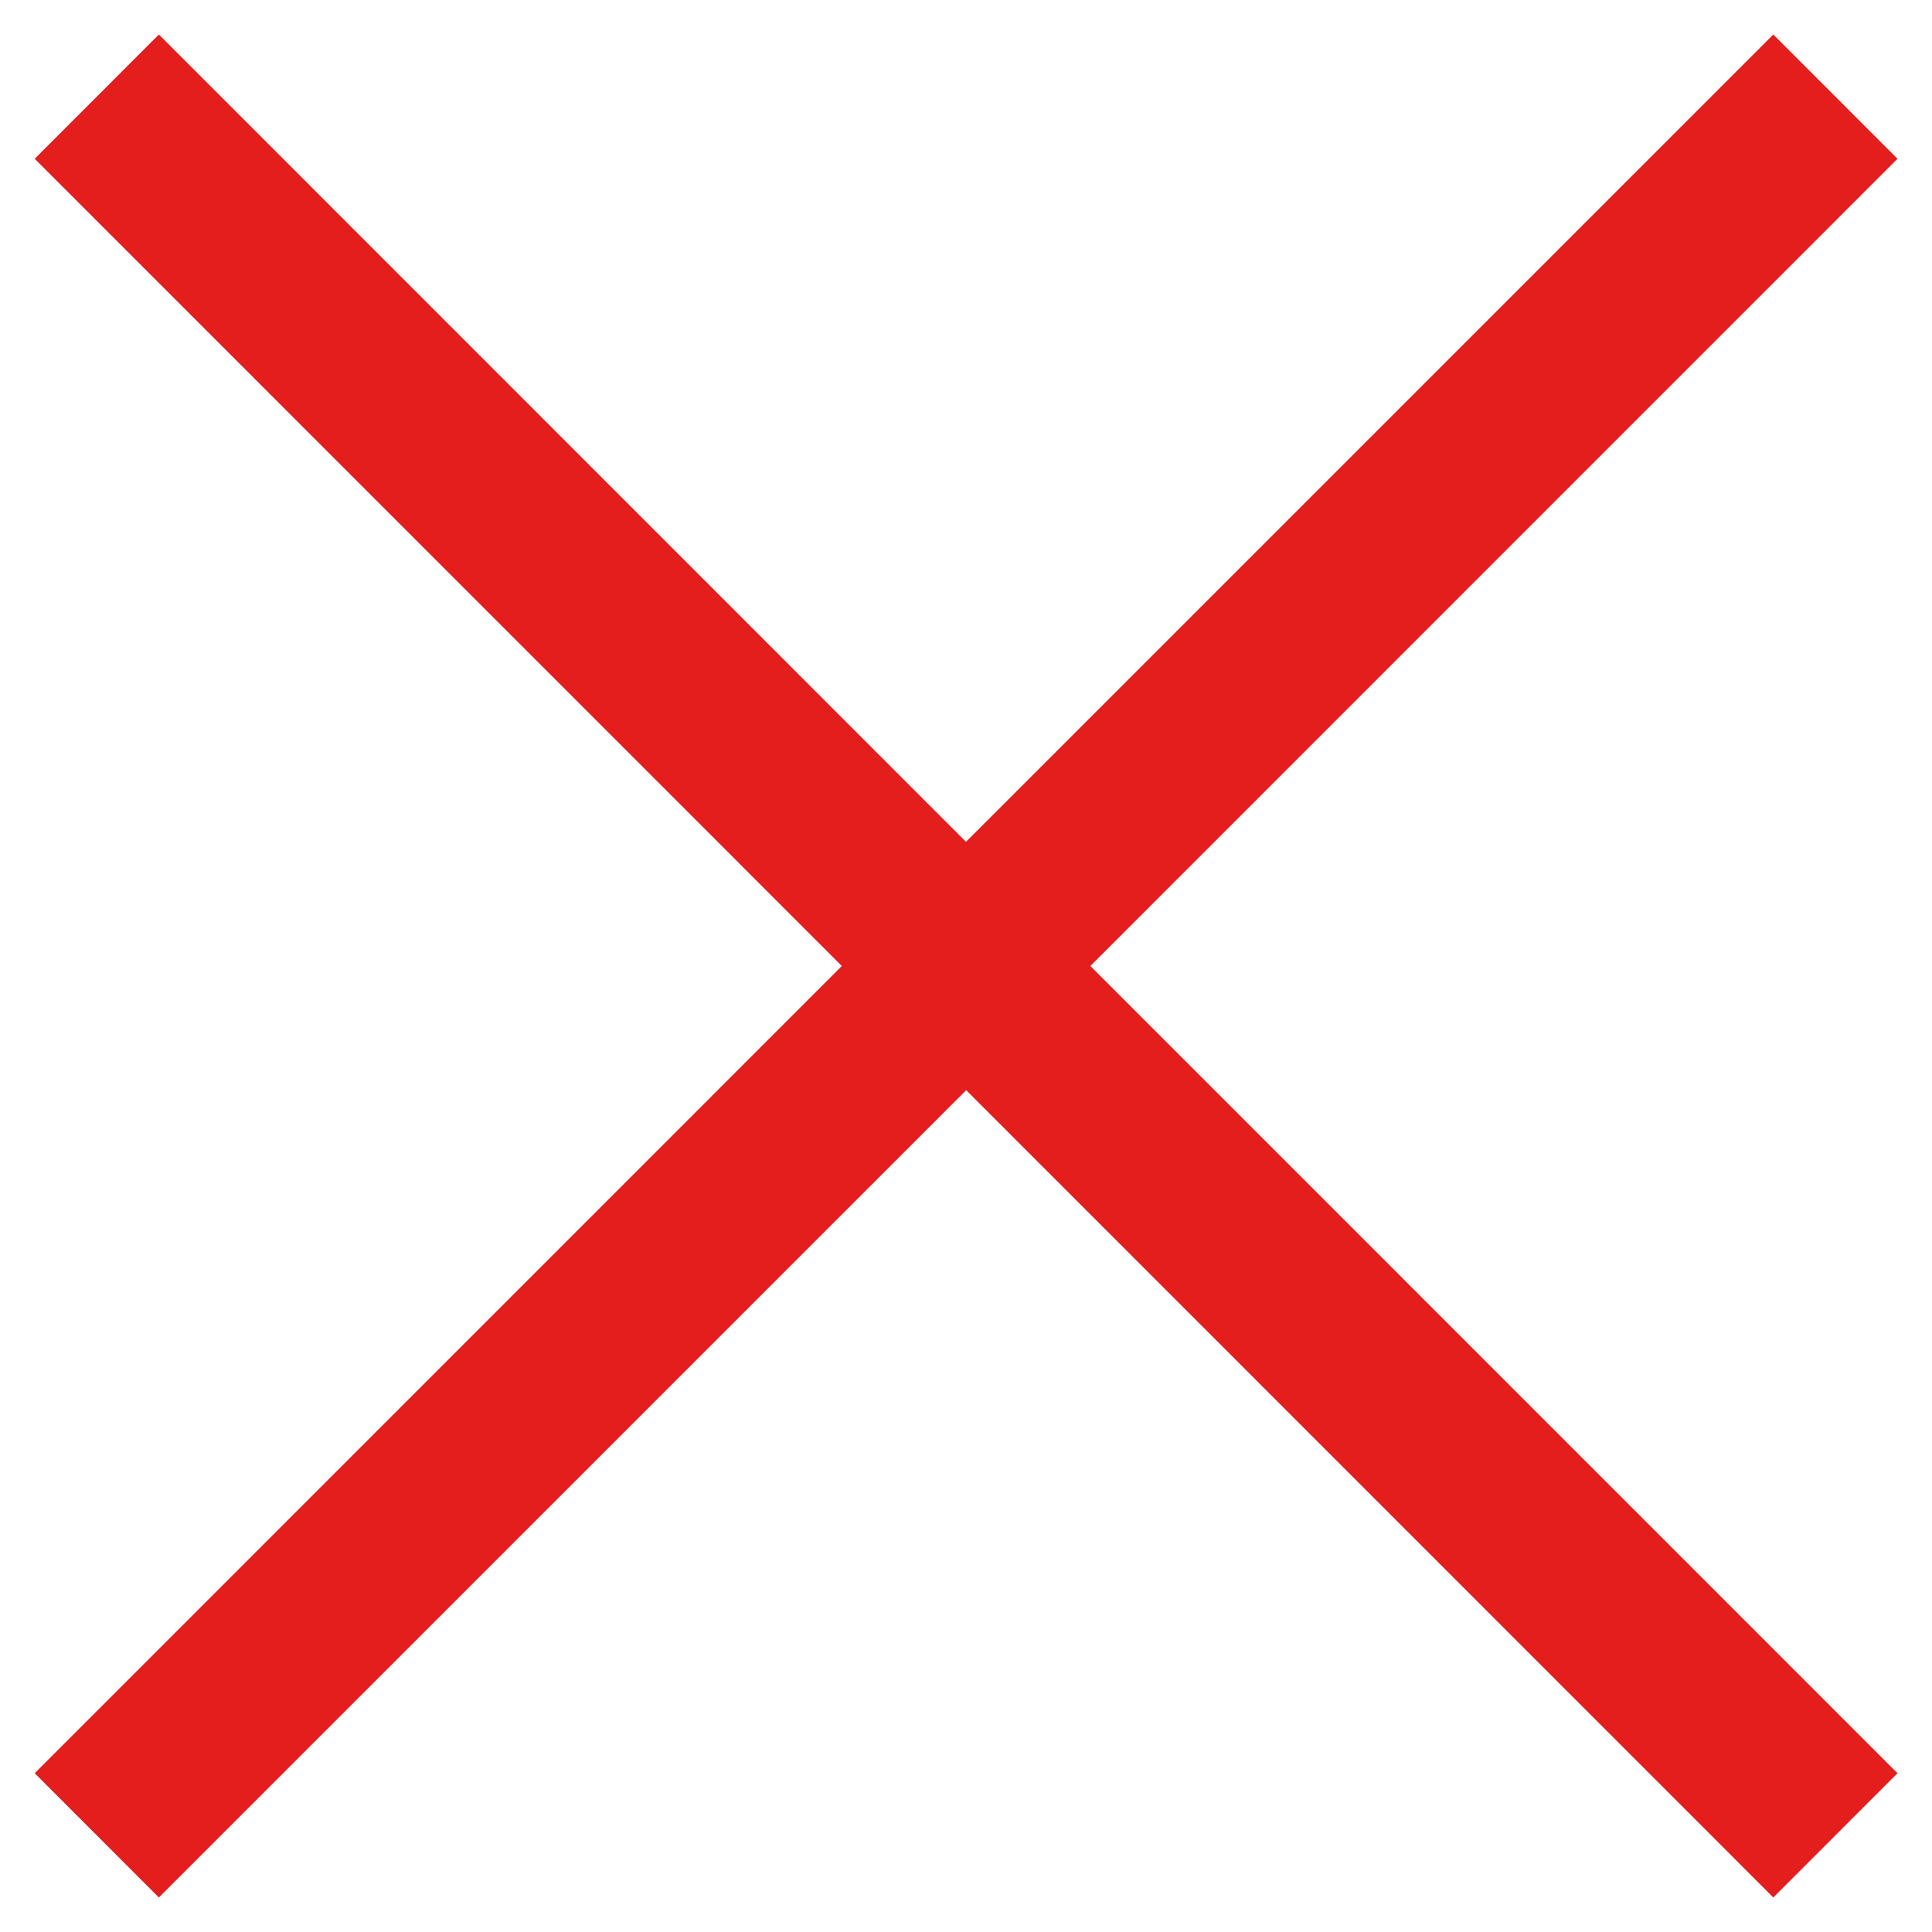 <?xml version="1.0" encoding="UTF-8"?> <svg xmlns="http://www.w3.org/2000/svg" width="22" height="22" viewBox="0 0 22 22" fill="none"><path fill-rule="evenodd" clip-rule="evenodd" d="M11 9.586L1.809 0.393L0.395 1.808L9.586 11L0.395 20.192L1.809 21.607L11.002 12.414L20.193 21.607L21.607 20.192L12.416 11L21.607 1.808L20.193 0.393L11 9.586Z" fill="#E41D1D"></path></svg> 